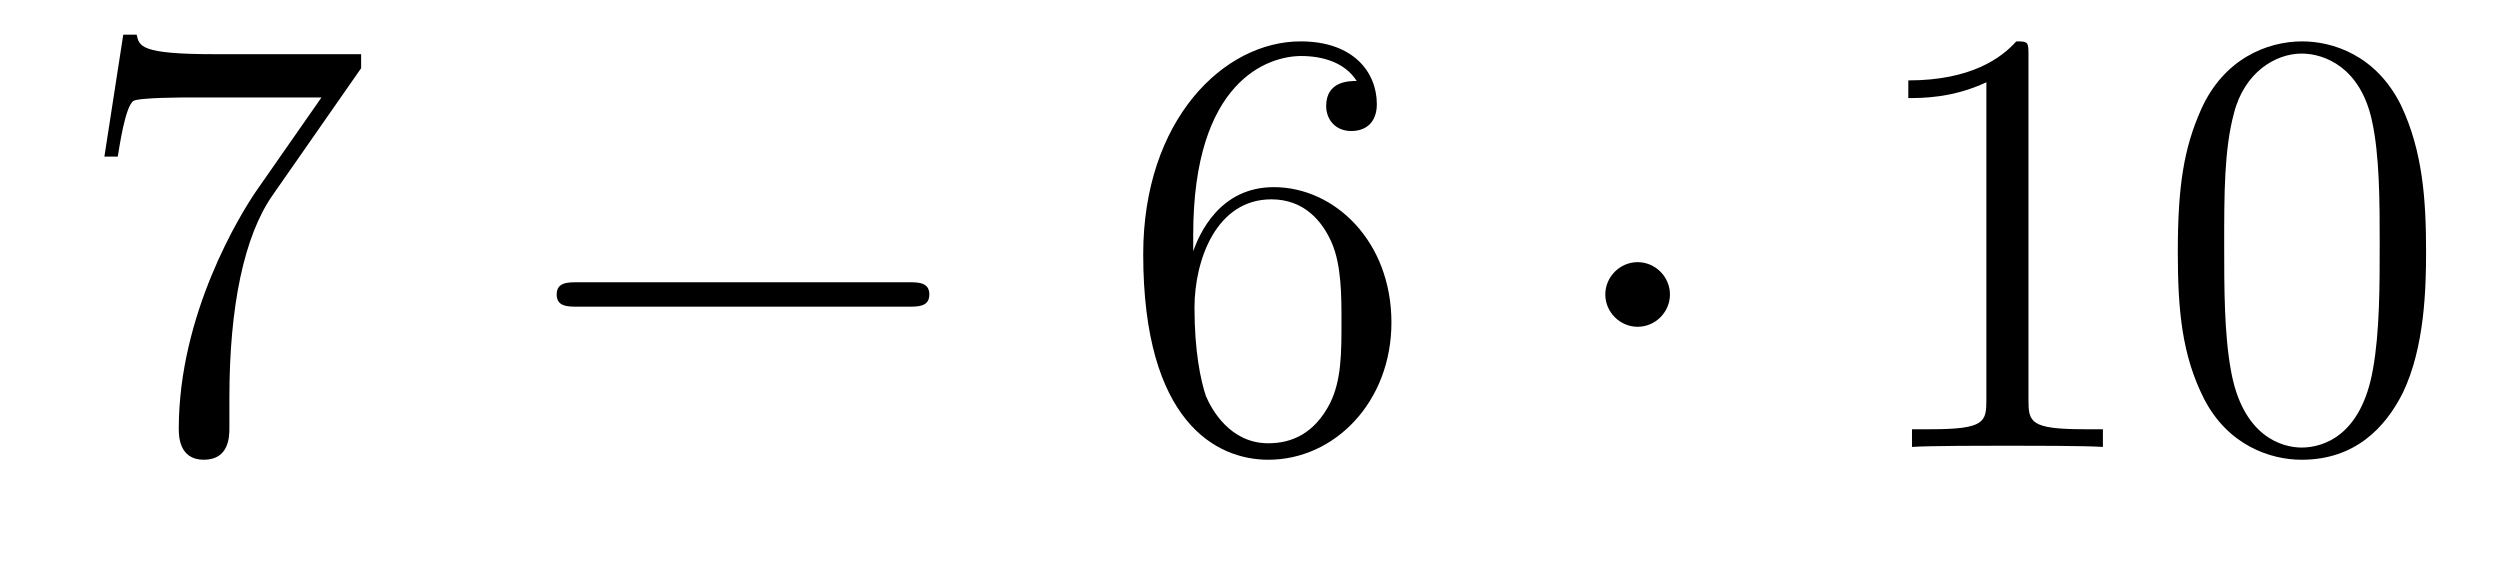 <?xml version='1.0'?>
<!-- This file was generated by dvisvgm 1.14.1 -->
<svg height='11pt' version='1.1' viewBox='0 -11 49 11' width='49pt' xmlns='http://www.w3.org/2000/svg' xmlns:xlink='http://www.w3.org/1999/xlink'>
<g id='page1'>
<g transform='matrix(1 0 0 1 -127 652)'>
<path d='M134.078 -661.663V-661.938H131.197C129.751 -661.938 129.727 -662.094 129.679 -662.321H129.416L129.046 -659.93H129.308C129.344 -660.145 129.452 -660.887 129.608 -661.018C129.703 -661.09 130.6 -661.09 130.767 -661.09H133.301L132.034 -659.273C131.711 -658.807 130.504 -656.846 130.504 -654.599C130.504 -654.467 130.504 -653.989 130.994 -653.989C131.496 -653.989 131.496 -654.455 131.496 -654.611V-655.208C131.496 -656.989 131.783 -658.376 132.345 -659.177L134.078 -661.663Z' fill-rule='evenodd'/>
<path d='M144.797 -656.989C145 -656.989 145.215 -656.989 145.215 -657.228C145.215 -657.468 145 -657.468 144.797 -657.468H138.33C138.126 -657.468 137.911 -657.468 137.911 -657.228C137.911 -656.989 138.126 -656.989 138.33 -656.989H144.797Z' fill-rule='evenodd'/>
<path d='M150.387 -658.4C150.387 -661.424 151.858 -661.902 152.503 -661.902C152.934 -661.902 153.364 -661.771 153.591 -661.413C153.448 -661.413 152.993 -661.413 152.993 -660.922C152.993 -660.659 153.173 -660.432 153.484 -660.432C153.783 -660.432 153.986 -660.612 153.986 -660.958C153.986 -661.58 153.532 -662.189 152.492 -662.189C150.985 -662.189 149.407 -660.648 149.407 -658.017C149.407 -654.73 150.842 -653.989 151.858 -653.989C153.161 -653.989 154.272 -655.125 154.272 -656.679C154.272 -658.268 153.161 -659.332 151.966 -659.332C150.902 -659.332 150.507 -658.412 150.387 -658.077V-658.4ZM151.858 -654.312C151.105 -654.312 150.746 -654.981 150.638 -655.232C150.531 -655.543 150.412 -656.129 150.412 -656.966C150.412 -657.91 150.842 -659.093 151.918 -659.093C152.575 -659.093 152.922 -658.651 153.101 -658.245C153.293 -657.802 153.293 -657.205 153.293 -656.691C153.293 -656.081 153.293 -655.543 153.065 -655.089C152.766 -654.515 152.336 -654.312 151.858 -654.312Z' fill-rule='evenodd'/>
<path d='M159.731 -657.228C159.731 -657.575 159.444 -657.862 159.098 -657.862C158.751 -657.862 158.464 -657.575 158.464 -657.228C158.464 -656.882 158.751 -656.595 159.098 -656.595C159.444 -656.595 159.731 -656.882 159.731 -657.228Z' fill-rule='evenodd'/>
<path d='M166.758 -661.902C166.758 -662.178 166.758 -662.189 166.519 -662.189C166.232 -661.867 165.635 -661.424 164.403 -661.424V-661.078C164.678 -661.078 165.276 -661.078 165.933 -661.388V-655.16C165.933 -654.73 165.898 -654.587 164.845 -654.587H164.475V-654.24C164.798 -654.264 165.957 -654.264 166.352 -654.264C166.746 -654.264 167.894 -654.264 168.217 -654.24V-654.587H167.846C166.794 -654.587 166.758 -654.73 166.758 -655.16V-661.902ZM174.551 -658.065C174.551 -659.058 174.491 -660.026 174.061 -660.934C173.571 -661.927 172.71 -662.189 172.124 -662.189C171.431 -662.189 170.582 -661.843 170.14 -660.851C169.805 -660.097 169.685 -659.356 169.685 -658.065C169.685 -656.906 169.769 -656.033 170.199 -655.184C170.666 -654.276 171.491 -653.989 172.112 -653.989C173.152 -653.989 173.75 -654.611 174.097 -655.304C174.527 -656.2 174.551 -657.372 174.551 -658.065ZM172.112 -654.228C171.73 -654.228 170.953 -654.443 170.725 -655.746C170.594 -656.463 170.594 -657.372 170.594 -658.209C170.594 -659.189 170.594 -660.073 170.785 -660.779C170.988 -661.58 171.598 -661.95 172.112 -661.95C172.566 -661.95 173.26 -661.675 173.487 -660.648C173.642 -659.966 173.642 -659.022 173.642 -658.209C173.642 -657.408 173.642 -656.499 173.511 -655.77C173.284 -654.455 172.531 -654.228 172.112 -654.228Z' fill-rule='evenodd'/>
</g>
</g>
</svg>
